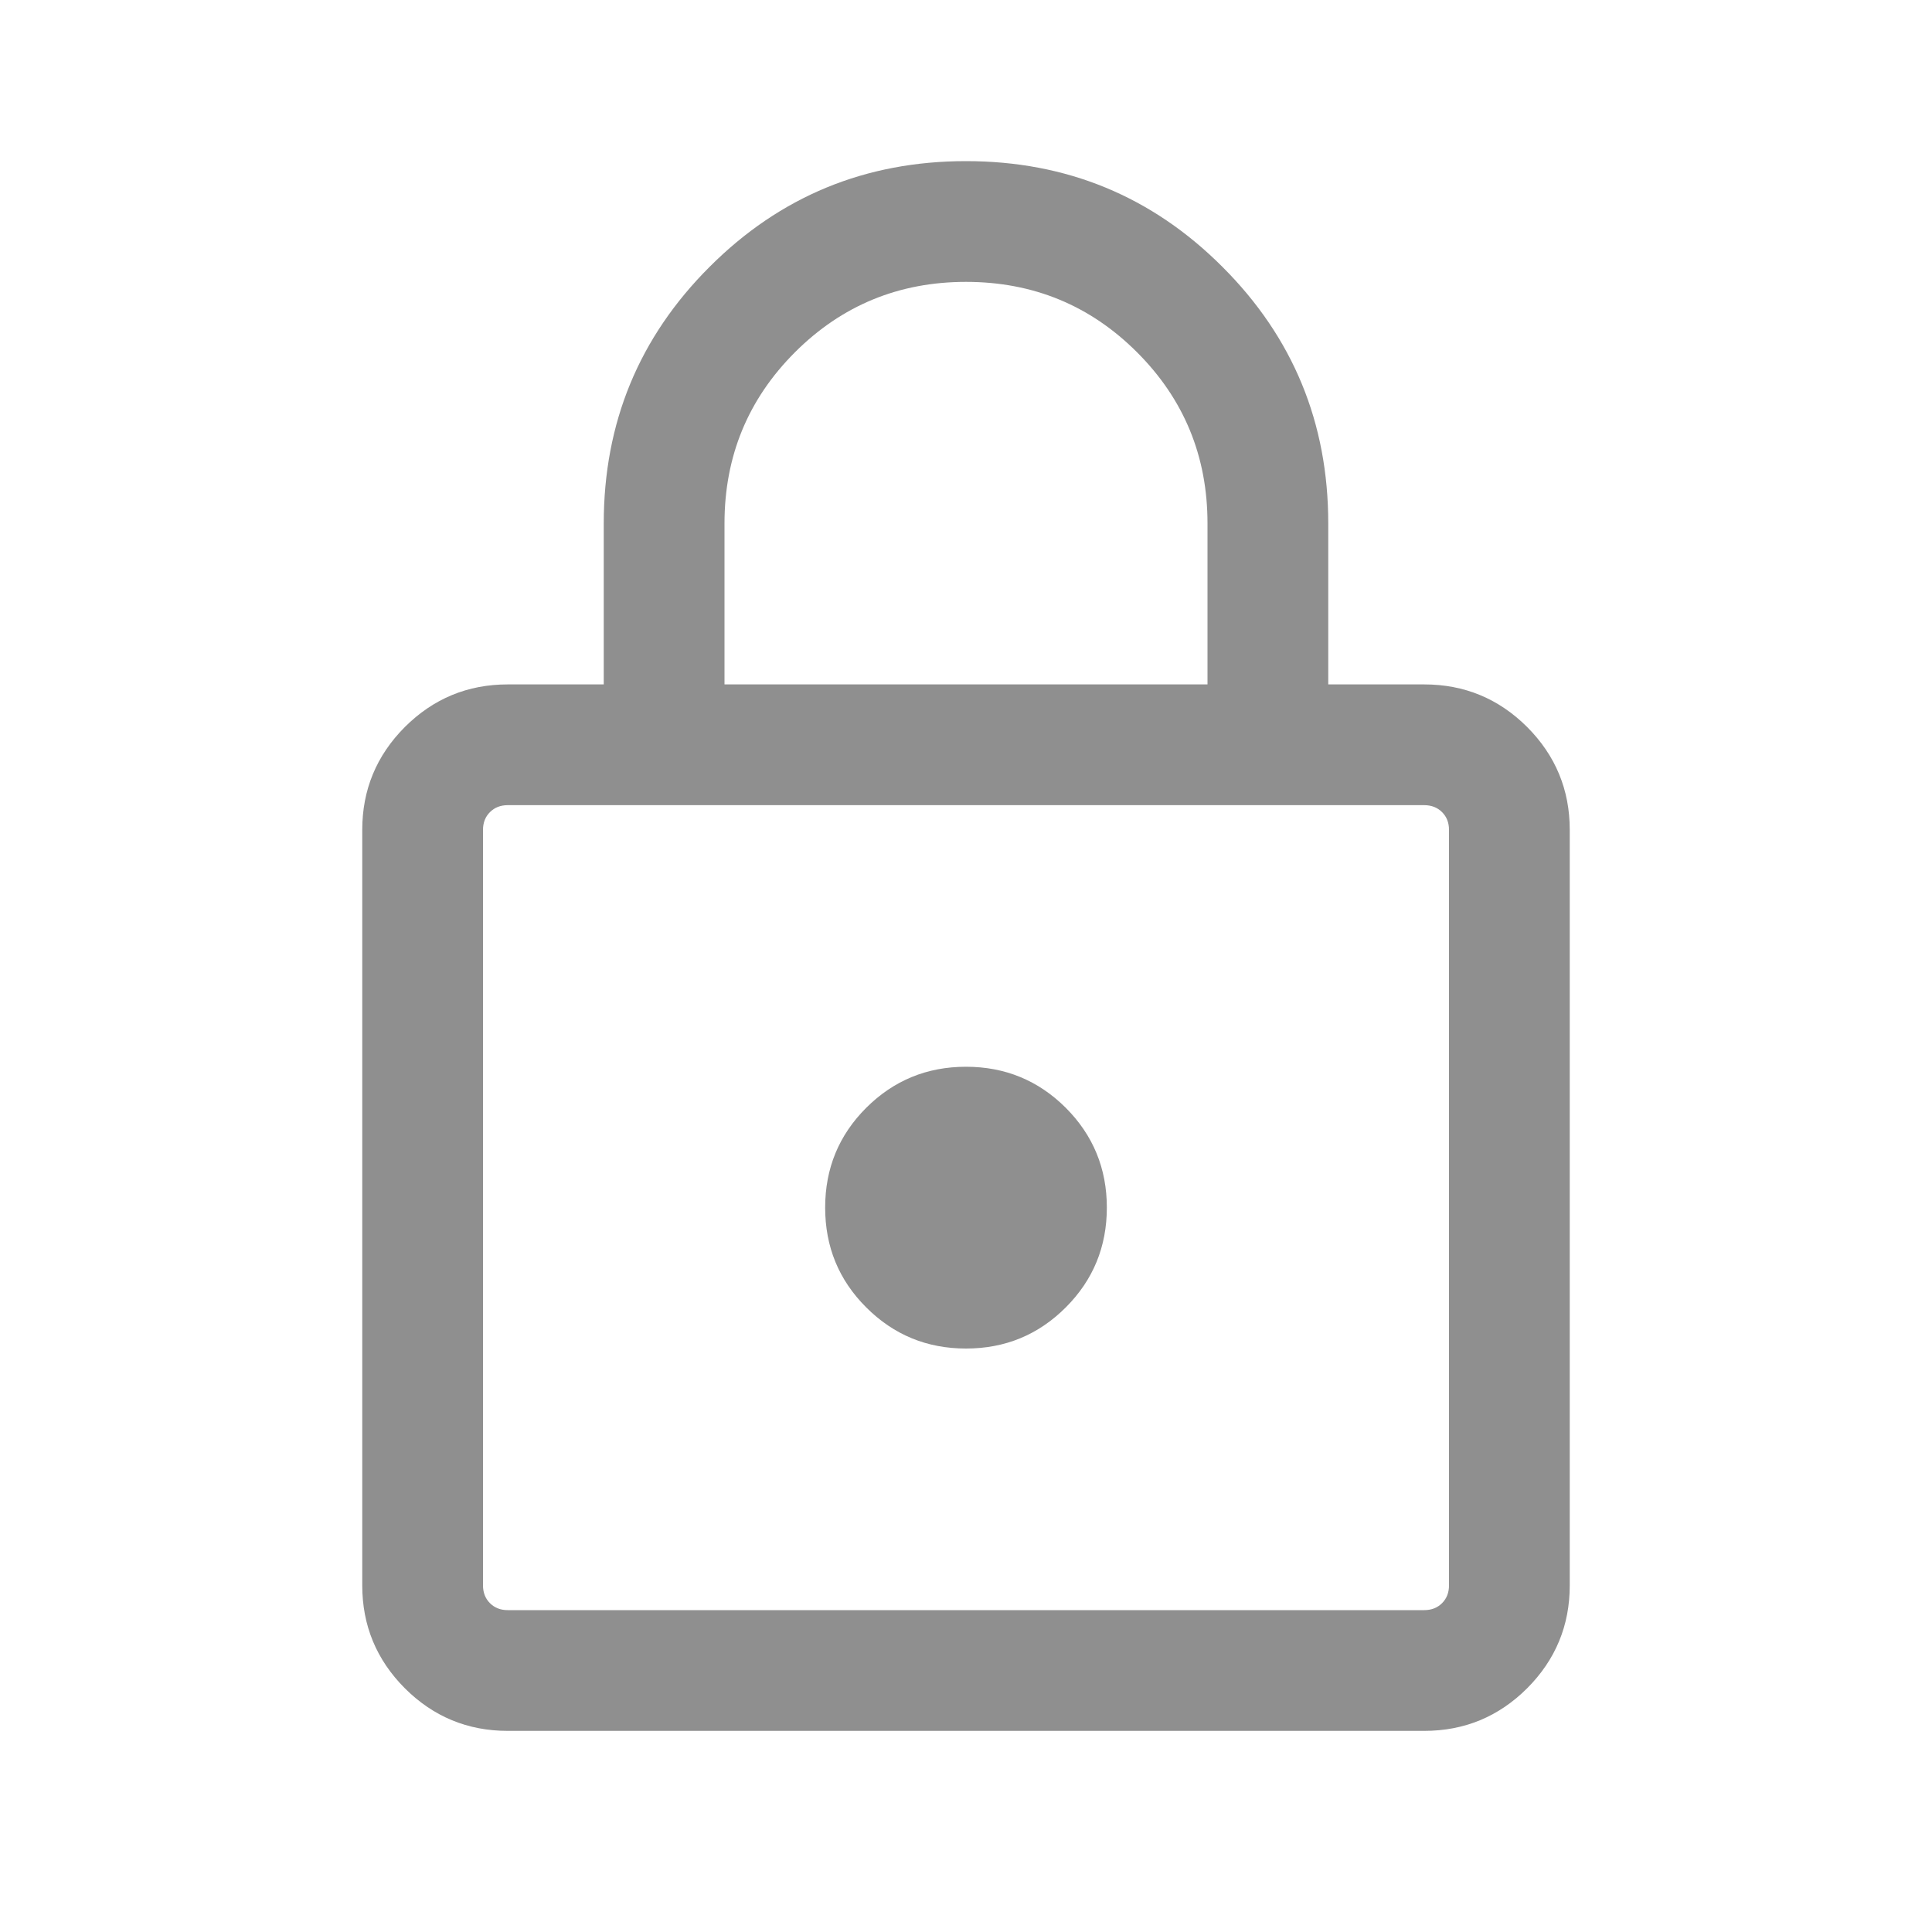 <svg width="20" height="20" viewBox="0 0 20 20" fill="none" xmlns="http://www.w3.org/2000/svg">
<g id="lock_24dp_FILL0_wght300_GRAD0_opsz24 1">
<path id="Vector" d="M5.256 17.918C4.841 17.918 4.486 17.771 4.191 17.477C3.897 17.182 3.75 16.827 3.75 16.412V8.591C3.75 8.176 3.897 7.821 4.191 7.526C4.486 7.232 4.841 7.085 5.256 7.085H6.25V5.418C6.25 4.377 6.615 3.492 7.345 2.763C8.074 2.033 8.959 1.668 10 1.668C11.041 1.668 11.926 2.033 12.655 2.763C13.385 3.492 13.75 4.377 13.75 5.418V7.085H14.743C15.159 7.085 15.514 7.232 15.809 7.526C16.103 7.821 16.25 8.176 16.25 8.591V16.412C16.25 16.827 16.103 17.182 15.809 17.477C15.514 17.771 15.159 17.918 14.743 17.918H5.256ZM5.256 16.668H14.743C14.818 16.668 14.88 16.644 14.928 16.596C14.976 16.548 15 16.486 15 16.412V8.591C15 8.516 14.976 8.455 14.928 8.407C14.88 8.359 14.818 8.335 14.743 8.335H5.256C5.182 8.335 5.12 8.359 5.072 8.407C5.024 8.455 5 8.516 5 8.591V16.412C5 16.486 5.024 16.548 5.072 16.596C5.12 16.644 5.182 16.668 5.256 16.668ZM10 13.96C10.405 13.96 10.749 13.818 11.033 13.534C11.316 13.251 11.458 12.906 11.458 12.501C11.458 12.096 11.316 11.752 11.033 11.468C10.749 11.185 10.405 11.043 10 11.043C9.595 11.043 9.251 11.185 8.967 11.468C8.683 11.752 8.542 12.096 8.542 12.501C8.542 12.906 8.683 13.251 8.967 13.534C9.251 13.818 9.595 13.96 10 13.96ZM7.5 7.085H12.5V5.418C12.5 4.724 12.257 4.133 11.771 3.647C11.285 3.161 10.694 2.918 10 2.918C9.306 2.918 8.715 3.161 8.229 3.647C7.743 4.133 7.5 4.724 7.5 5.418V7.085Z" fill="#8F8F8F"/>
</g>
</svg>
